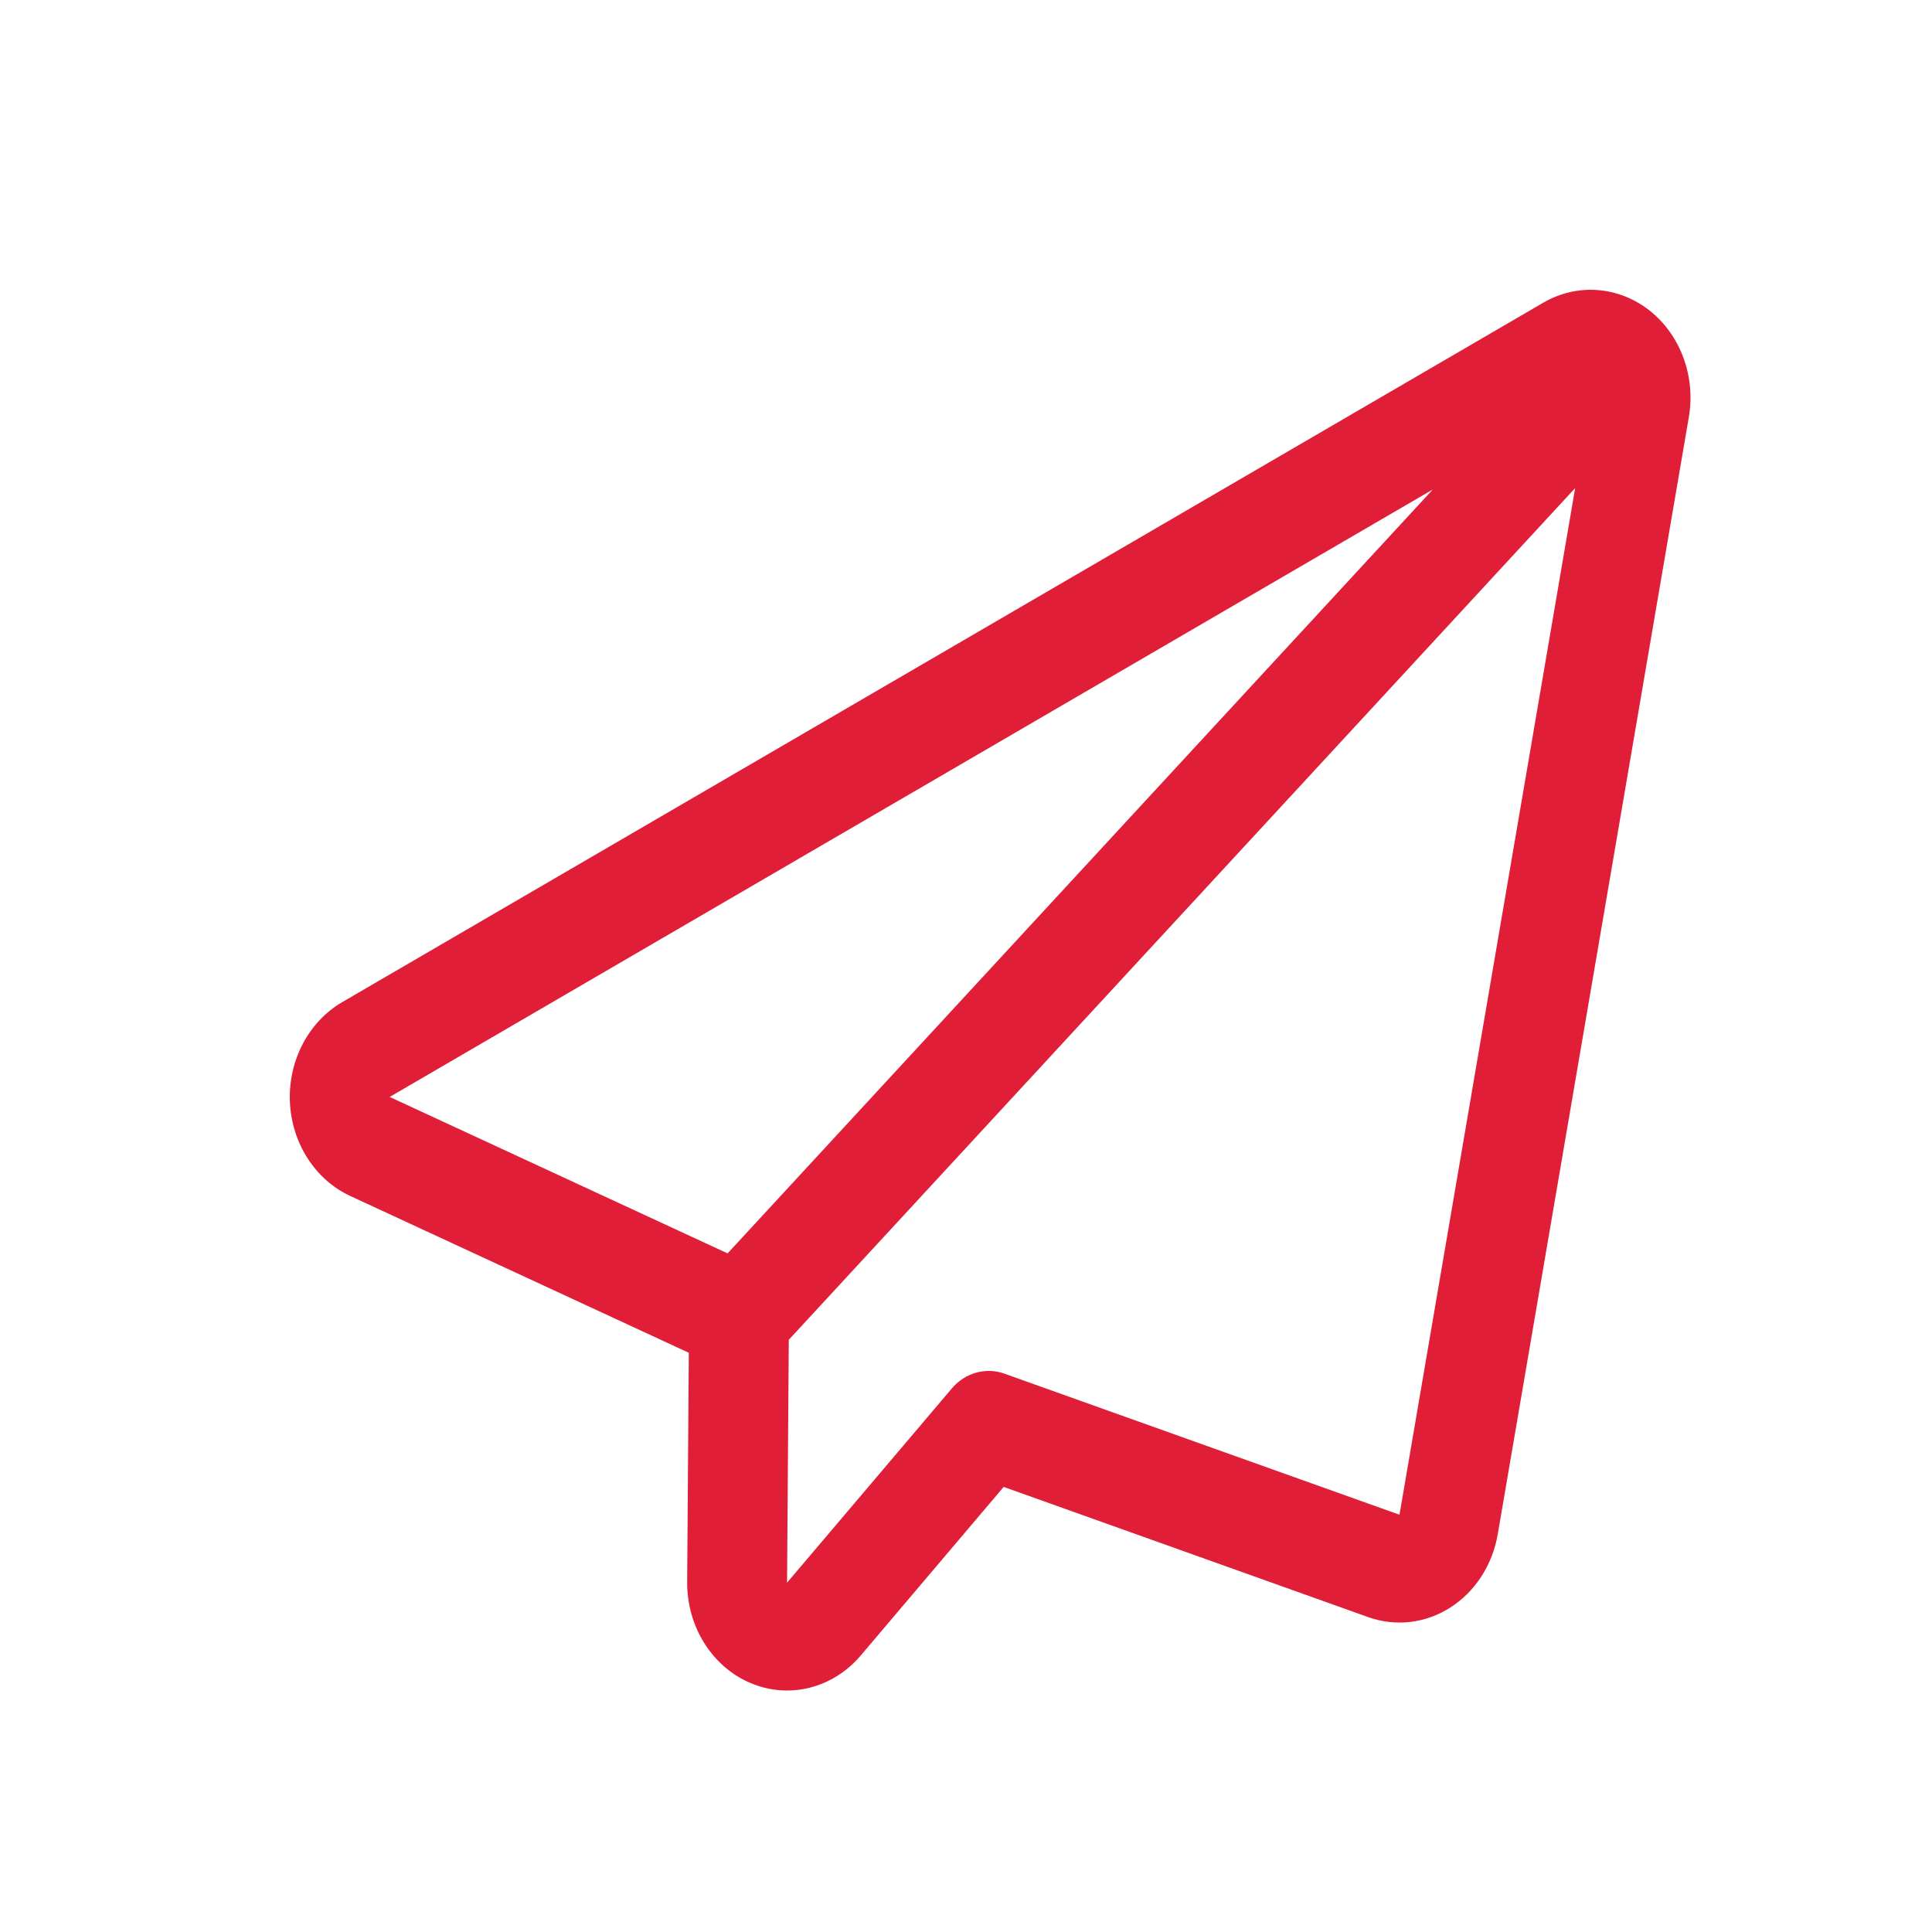 <?xml version="1.0" encoding="UTF-8"?> <svg xmlns="http://www.w3.org/2000/svg" width="40" height="40" viewBox="0 0 40 40" fill="none"><mask id="mask0_326_974" style="mask-type:alpha" maskUnits="userSpaceOnUse" x="0" y="0" width="40" height="40"><rect width="40" height="40" fill="#D9D9D9"></rect></mask><g mask="url(#mask0_326_974)"><path fill-rule="evenodd" clip-rule="evenodd" d="M31.95 6.268C26.741 9.302 12.276 17.725 7.087 20.747C6.388 21.154 5.967 21.956 6.002 22.811C6.038 23.666 6.524 24.425 7.253 24.762L14.261 28.008L14.227 32.752C14.22 33.675 14.741 34.508 15.538 34.845C16.334 35.183 17.242 34.957 17.82 34.276L20.78 30.785L28.325 33.48C28.892 33.683 29.513 33.611 30.027 33.282C30.542 32.954 30.9 32.401 31.009 31.766L34.965 8.638C35.11 7.793 34.793 6.934 34.15 6.427C33.505 5.922 32.65 5.86 31.95 6.268ZM32.612 10.105L28.975 31.361L20.795 28.44C20.408 28.302 19.982 28.422 19.707 28.746L16.295 32.768L16.331 27.739L32.612 10.105ZM8.068 22.711L15.064 25.95L29.665 10.134L8.068 22.711Z" fill="#E11E37"></path></g></svg> 